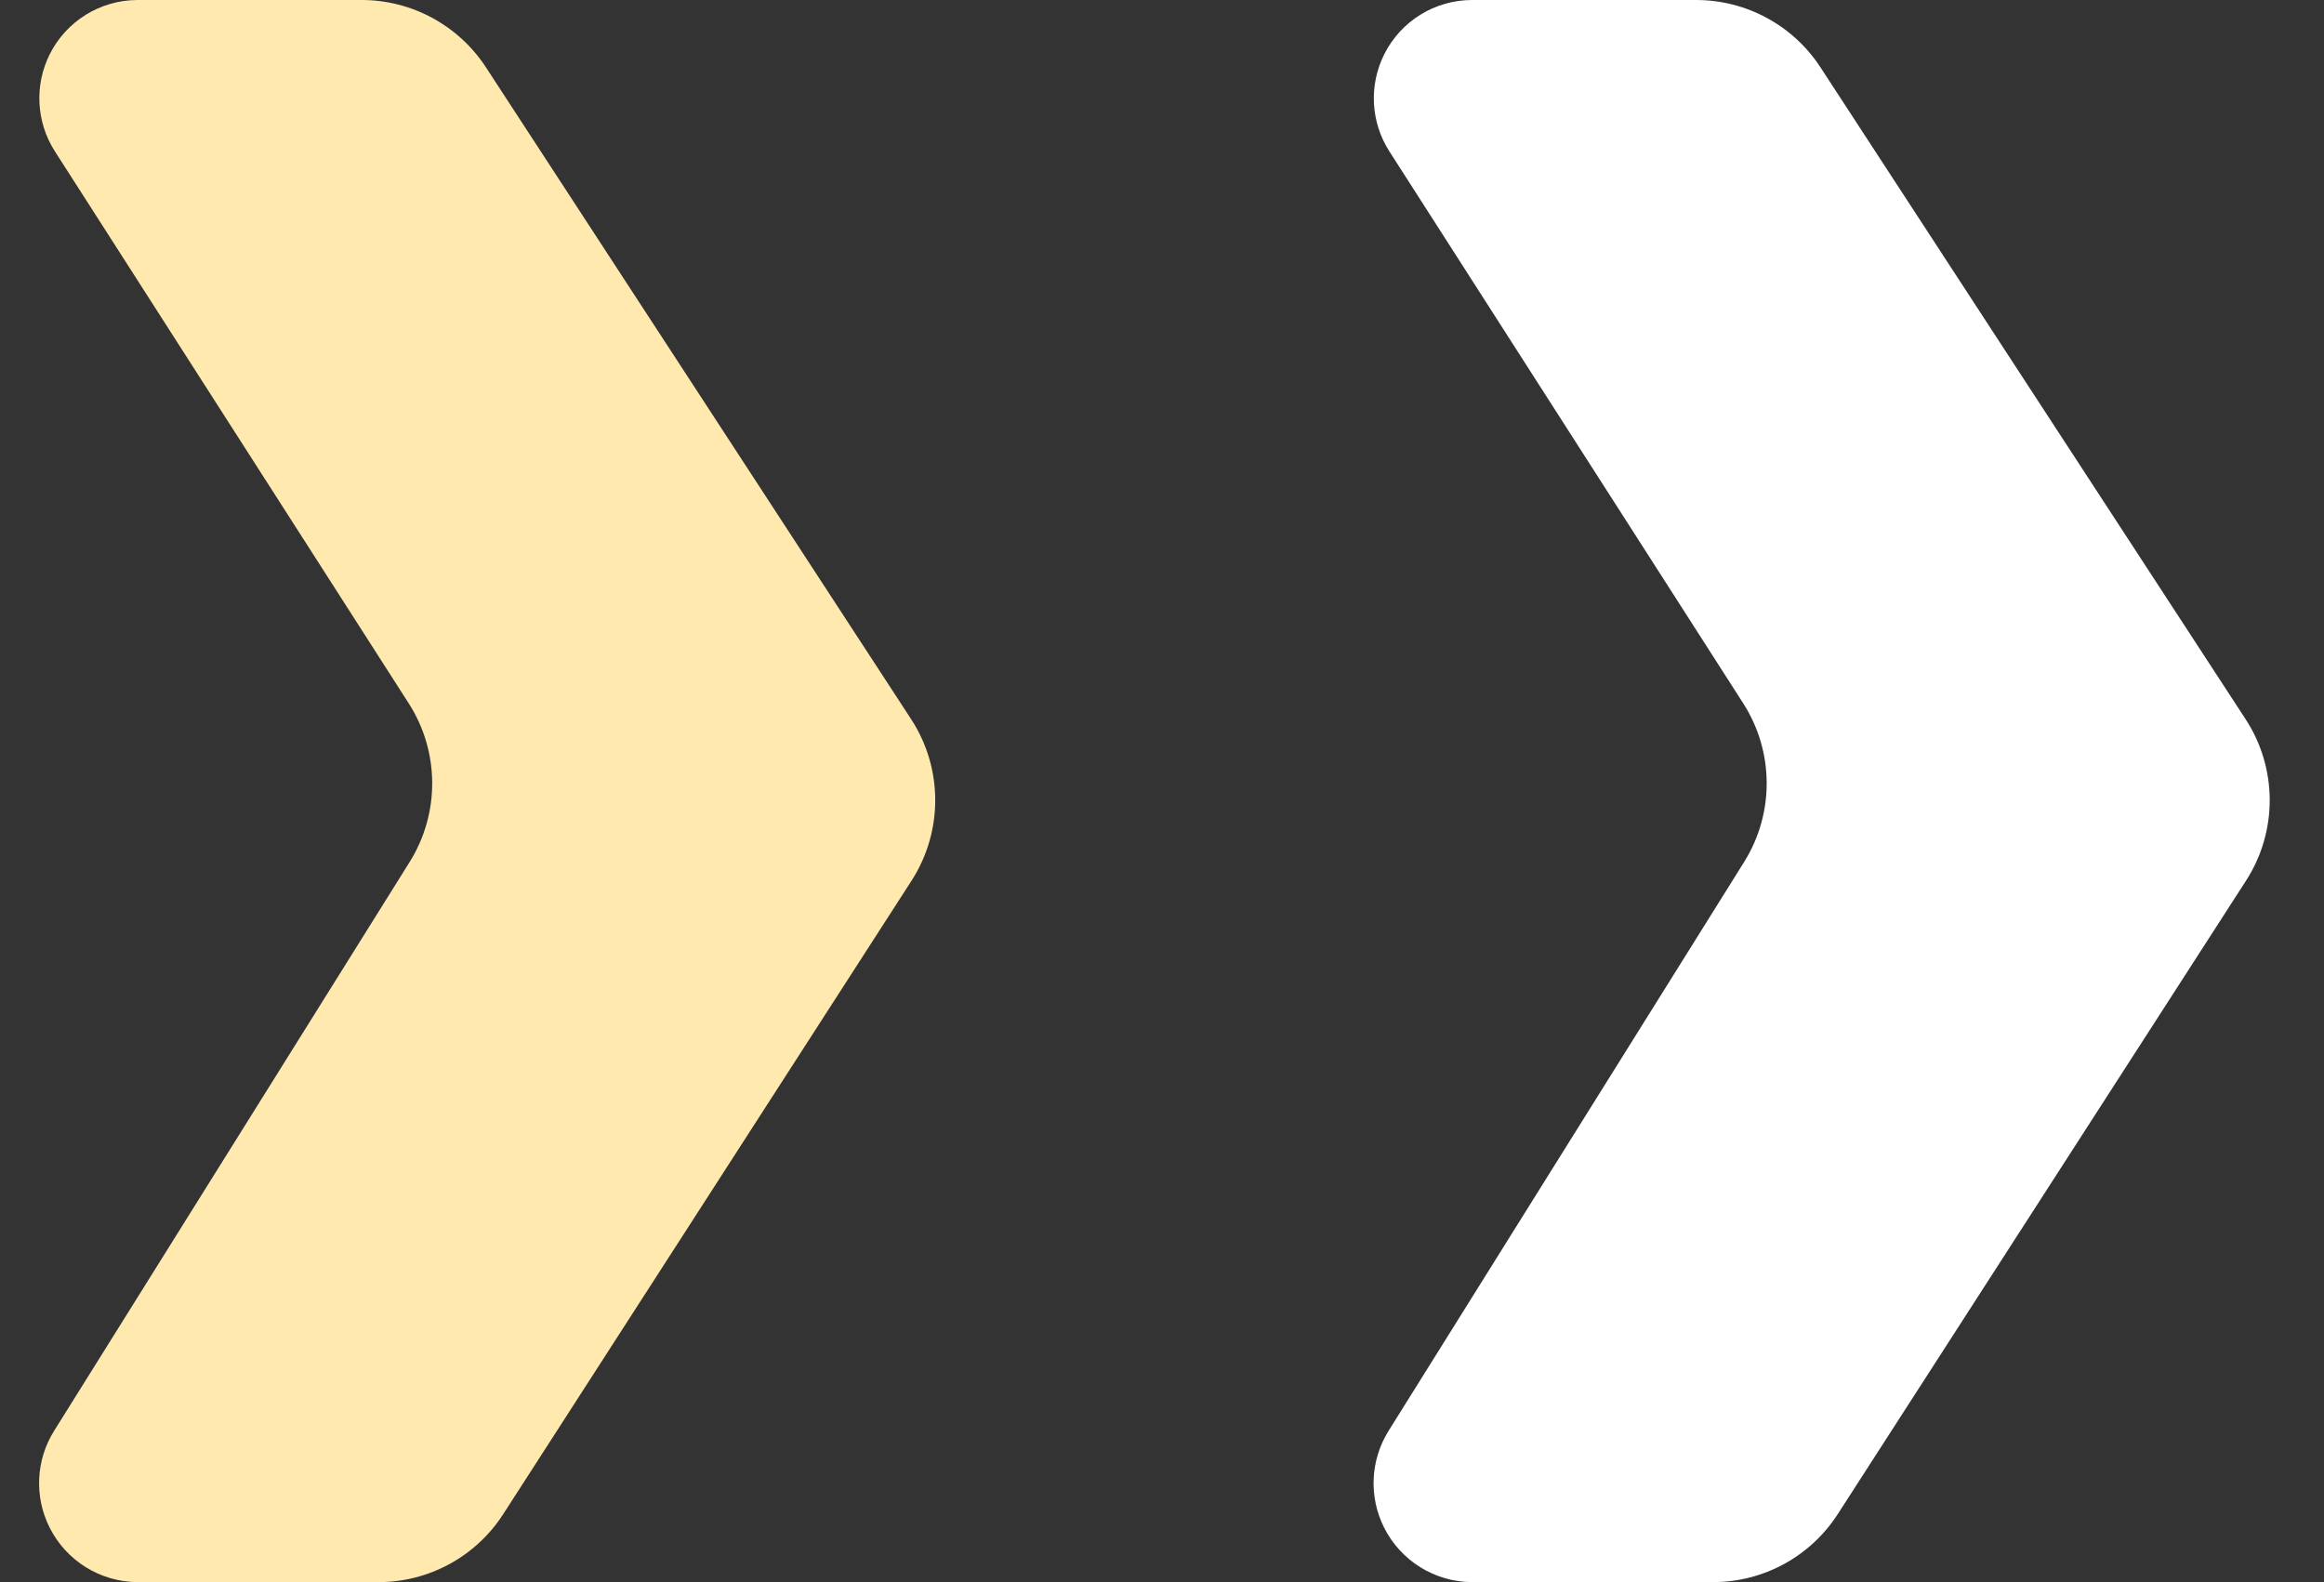 <svg width="47" height="32" viewBox="0 0 47 32" fill="none" xmlns="http://www.w3.org/2000/svg">
<rect x="0" y="0" width="47" height="32" fill="#333333" stroke="none"/>
<path d="M1.002 30.894C1.341 31.572 2.034 32 2.792 32H7.656C8.675 32 9.625 31.482 10.177 30.625L18.436 17.811C19.076 16.816 19.073 15.538 18.427 14.547L9.827 1.361C9.273 0.512 8.328 0 7.314 0H2.784C2.031 0 1.342 0.425 1.005 1.099C0.692 1.726 0.732 2.471 1.11 3.061L8.266 14.226C8.892 15.202 8.899 16.451 8.285 17.434L1.095 28.939C0.725 29.53 0.69 30.27 1.002 30.894Z" fill="#FFE9AE"/>
<path d="M27.99 30.894C28.329 31.572 29.022 32 29.78 32H34.644C35.663 32 36.613 31.482 37.166 30.625L45.424 17.811C46.065 16.816 46.061 15.538 45.415 14.547L36.816 1.361C36.262 0.512 35.316 0 34.303 0H29.772C29.019 0 28.331 0.425 27.994 1.099C27.68 1.726 27.72 2.471 28.098 3.061L35.255 14.226C35.88 15.202 35.888 16.451 35.273 17.434L28.083 28.939C27.714 29.53 27.678 30.27 27.99 30.894Z" fill="white"/>
</svg>
